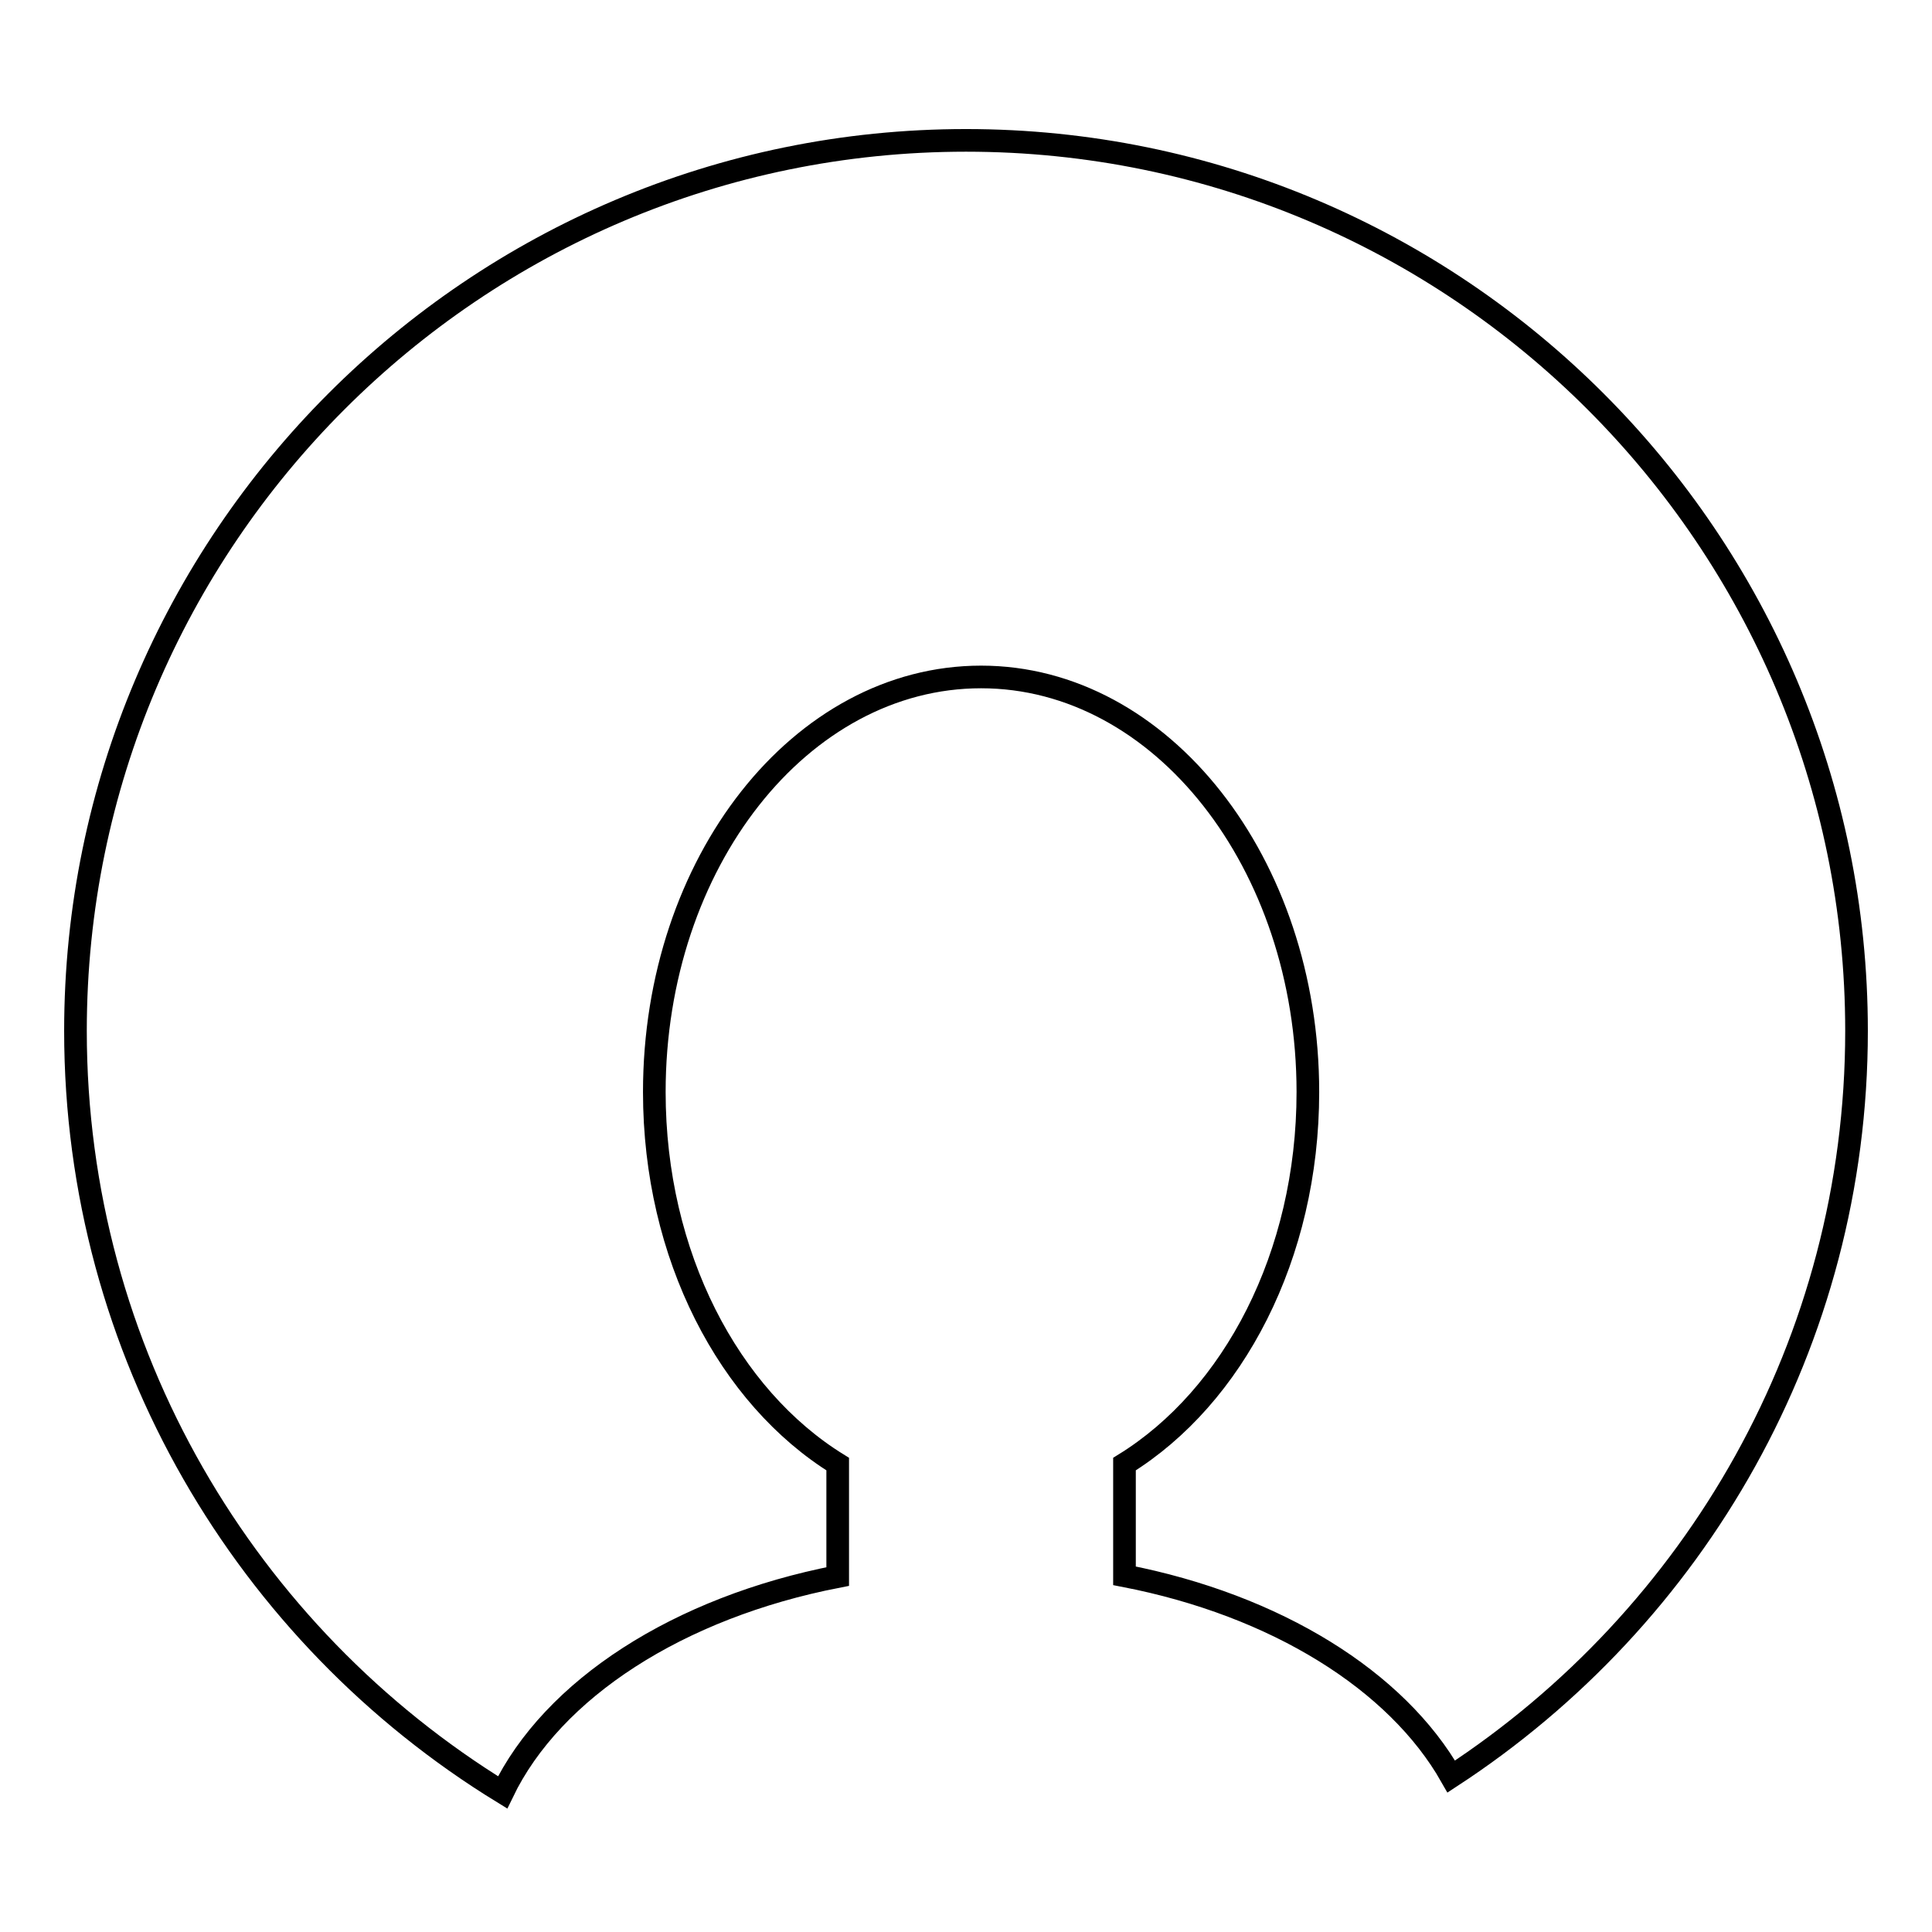 <?xml version="1.0" encoding="utf-8"?>
<!-- Svg Vector Icons : http://www.onlinewebfonts.com/icon -->
<!DOCTYPE svg PUBLIC "-//W3C//DTD SVG 1.1//EN" "http://www.w3.org/Graphics/SVG/1.1/DTD/svg11.dtd">
<svg version="1.1" xmlns="http://www.w3.org/2000/svg" xmlns:xlink="http://www.w3.org/1999/xlink" x="0px" y="0px" viewBox="0 0 256 256" enable-background="new 0 0 256 256" xml:space="preserve">
<g><g><g><path stroke-width="3" fill-opacity="0" stroke="#000000"  d="M192.3,235.4c-7.2-12.7-23.2-22.7-43.3-26.6V194c14.4-8.9,24.3-27.6,24.3-49.3c0-30.3-19.4-55-43.3-55c-23.9,0-43.3,24.6-43.3,55c0,21.7,9.9,40.4,24.3,49.3v14.9c-21.1,4.1-37.8,14.9-44.4,28.6C32.7,216.7,10,179.2,10,136.6c0-65.1,52.9-118,118-118c65.1,0,118,52.9,118,118C246,177.9,224.6,214.3,192.3,235.4z"/></g><g></g><g></g><g></g><g></g><g></g><g></g><g></g><g></g><g></g><g></g><g></g><g></g><g></g><g></g><g></g></g></g>
</svg>